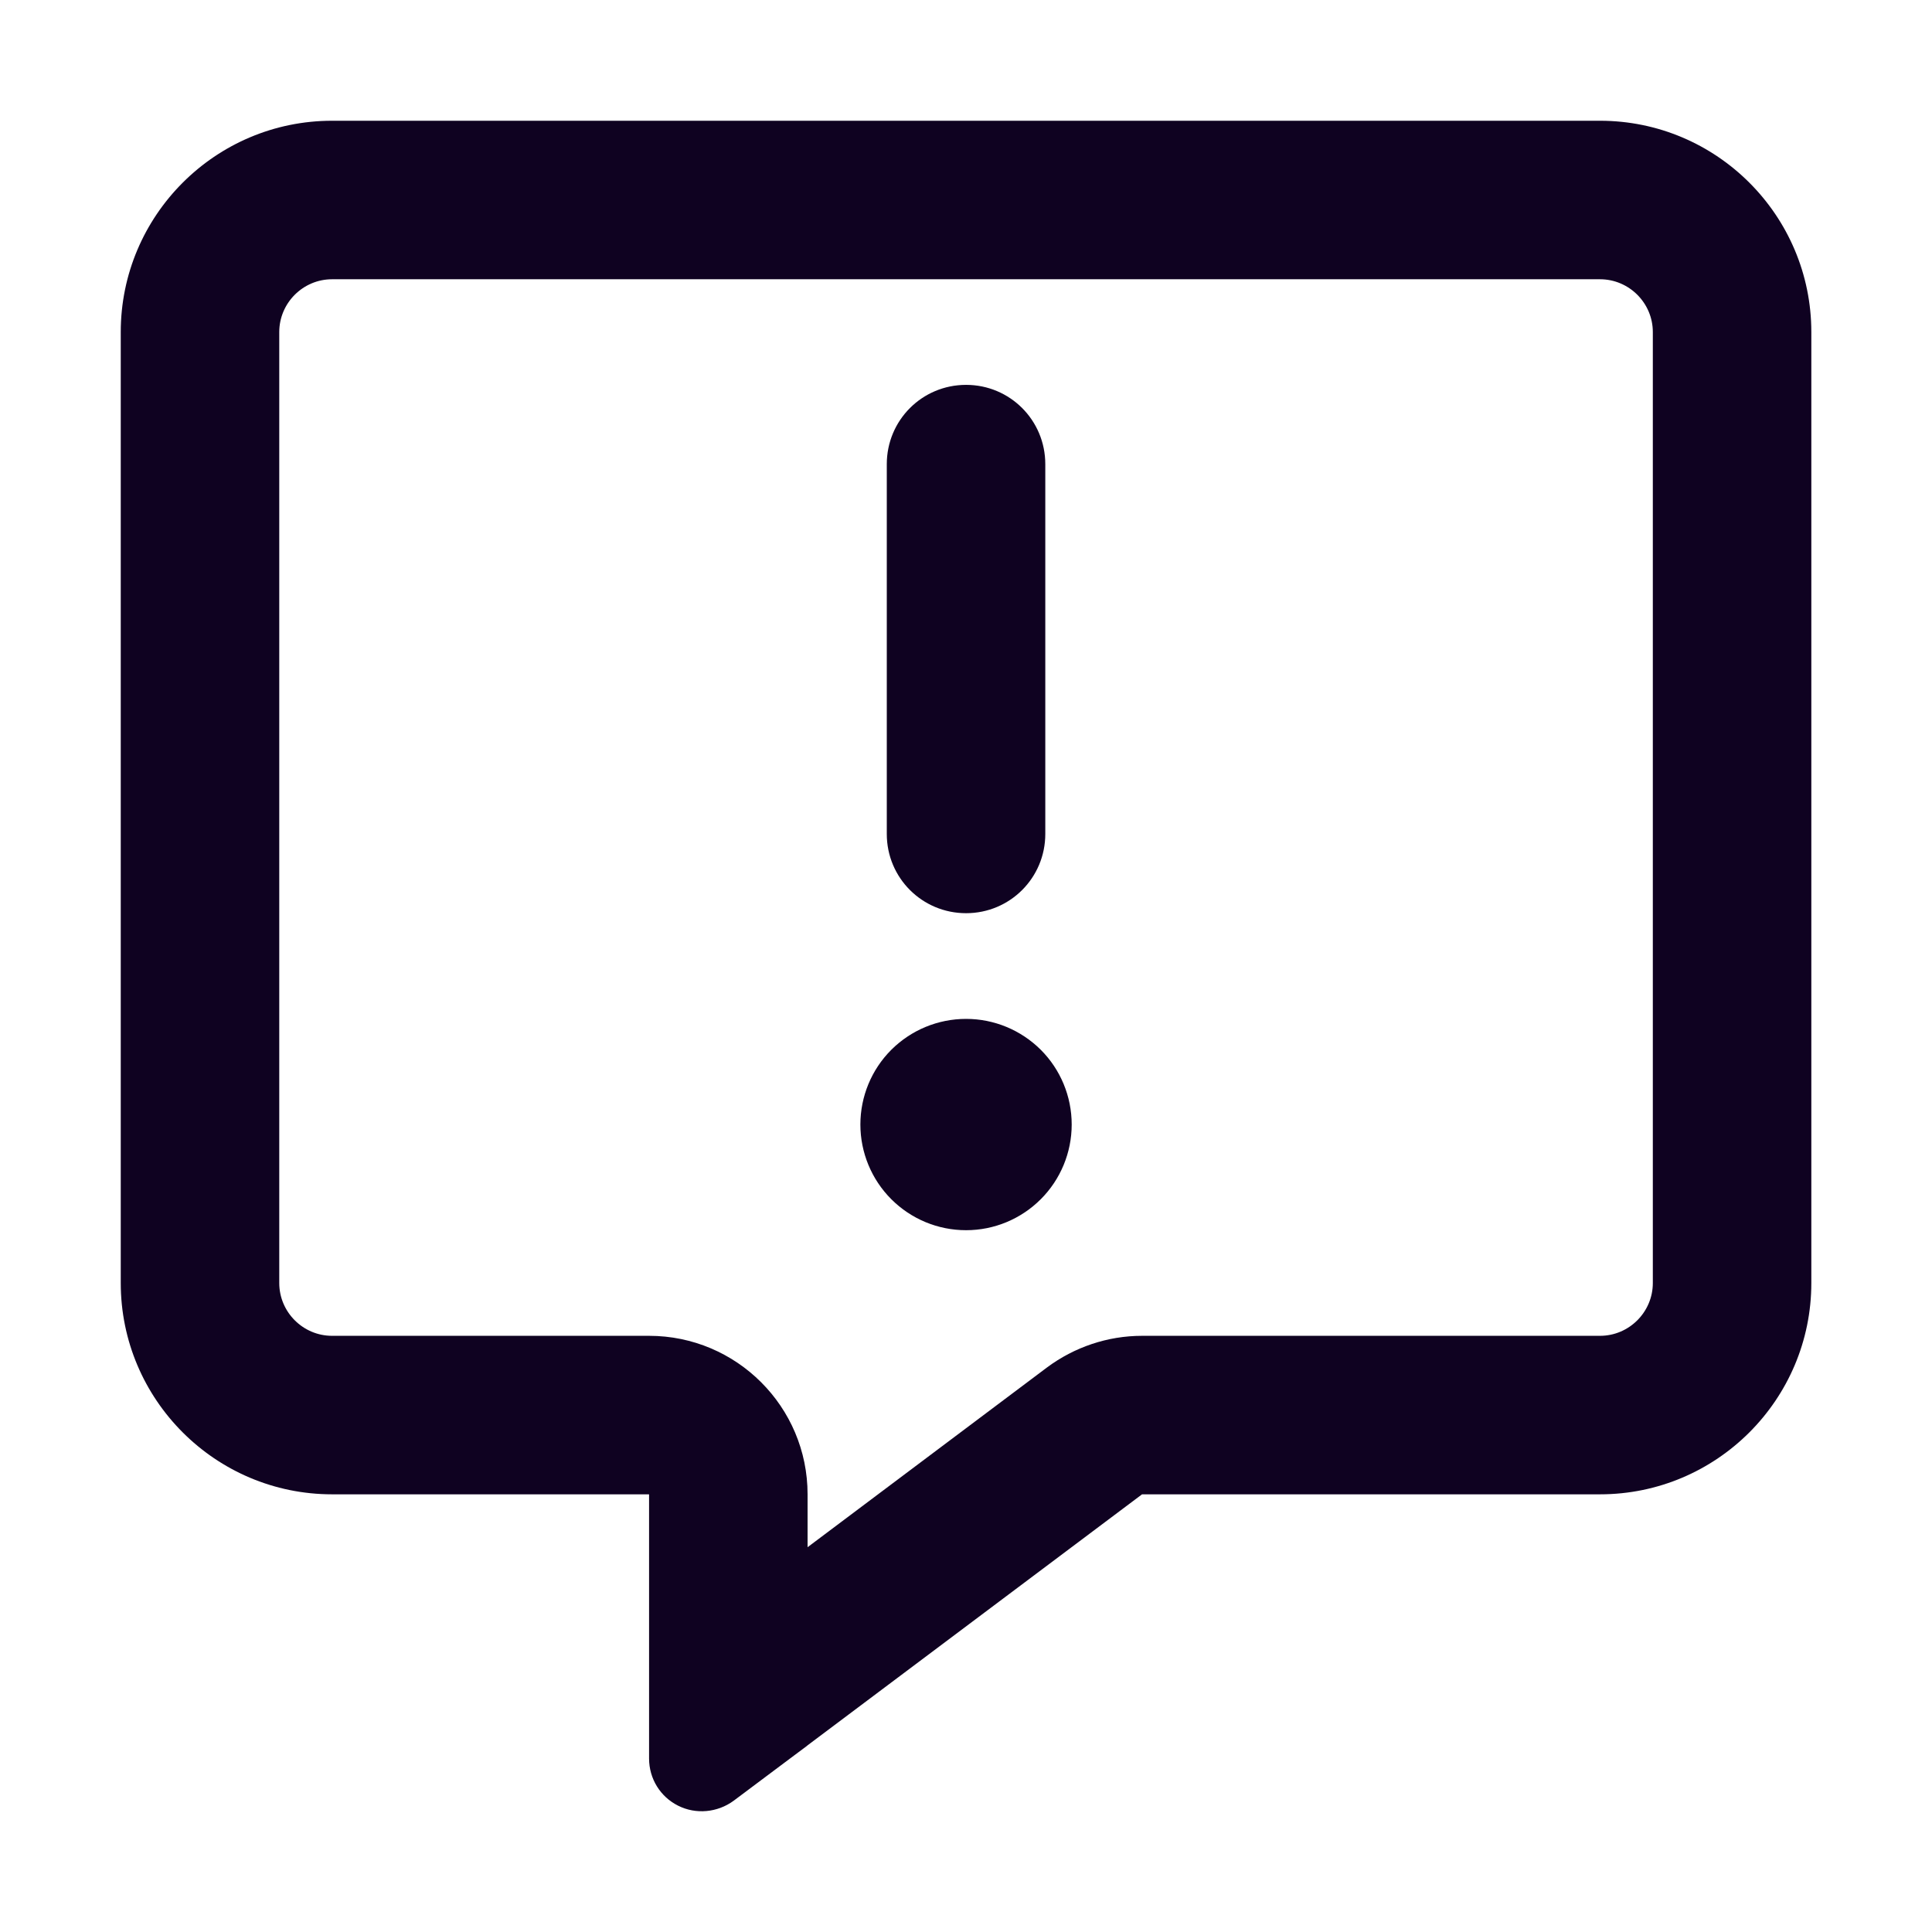 <svg width="24" height="24" viewBox="0 0 24 24" fill="none" xmlns="http://www.w3.org/2000/svg">
<path d="M10.032 18.563C10.032 17.476 9.15 16.594 8.063 16.594H4.125C3.764 16.594 3.469 16.299 3.469 15.938V4.125C3.469 3.764 3.764 3.469 4.125 3.469H19.876C20.237 3.469 20.532 3.764 20.532 4.125V15.938C20.532 16.299 20.237 16.594 19.876 16.594H14.187C13.76 16.594 13.346 16.734 13.005 16.988L10.032 19.22V18.563ZM10.023 21.689L10.032 21.681L14.187 18.563H19.876C21.324 18.563 22.501 17.386 22.501 15.938V4.125C22.501 2.677 21.324 1.5 19.876 1.5H4.125C2.677 1.5 1.5 2.677 1.5 4.125V15.938C1.5 17.386 2.677 18.563 4.125 18.563H6.094H8.063V20.532V20.696V20.708V20.971V21.845C8.063 22.095 8.202 22.32 8.424 22.431C8.645 22.542 8.912 22.517 9.113 22.37L9.814 21.845L10.023 21.689ZM12.001 4.781C11.455 4.781 11.016 5.22 11.016 5.766V10.36C11.016 10.905 11.455 11.344 12.001 11.344C12.546 11.344 12.985 10.905 12.985 10.36V5.766C12.985 5.22 12.546 4.781 12.001 4.781ZM13.313 13.969C13.313 13.621 13.175 13.287 12.929 13.041C12.682 12.795 12.349 12.657 12.001 12.657C11.652 12.657 11.319 12.795 11.072 13.041C10.826 13.287 10.688 13.621 10.688 13.969C10.688 14.317 10.826 14.651 11.072 14.897C11.319 15.144 11.652 15.282 12.001 15.282C12.349 15.282 12.682 15.144 12.929 14.897C13.175 14.651 13.313 14.317 13.313 13.969Z" fill="#0F0221"/>
</svg>
